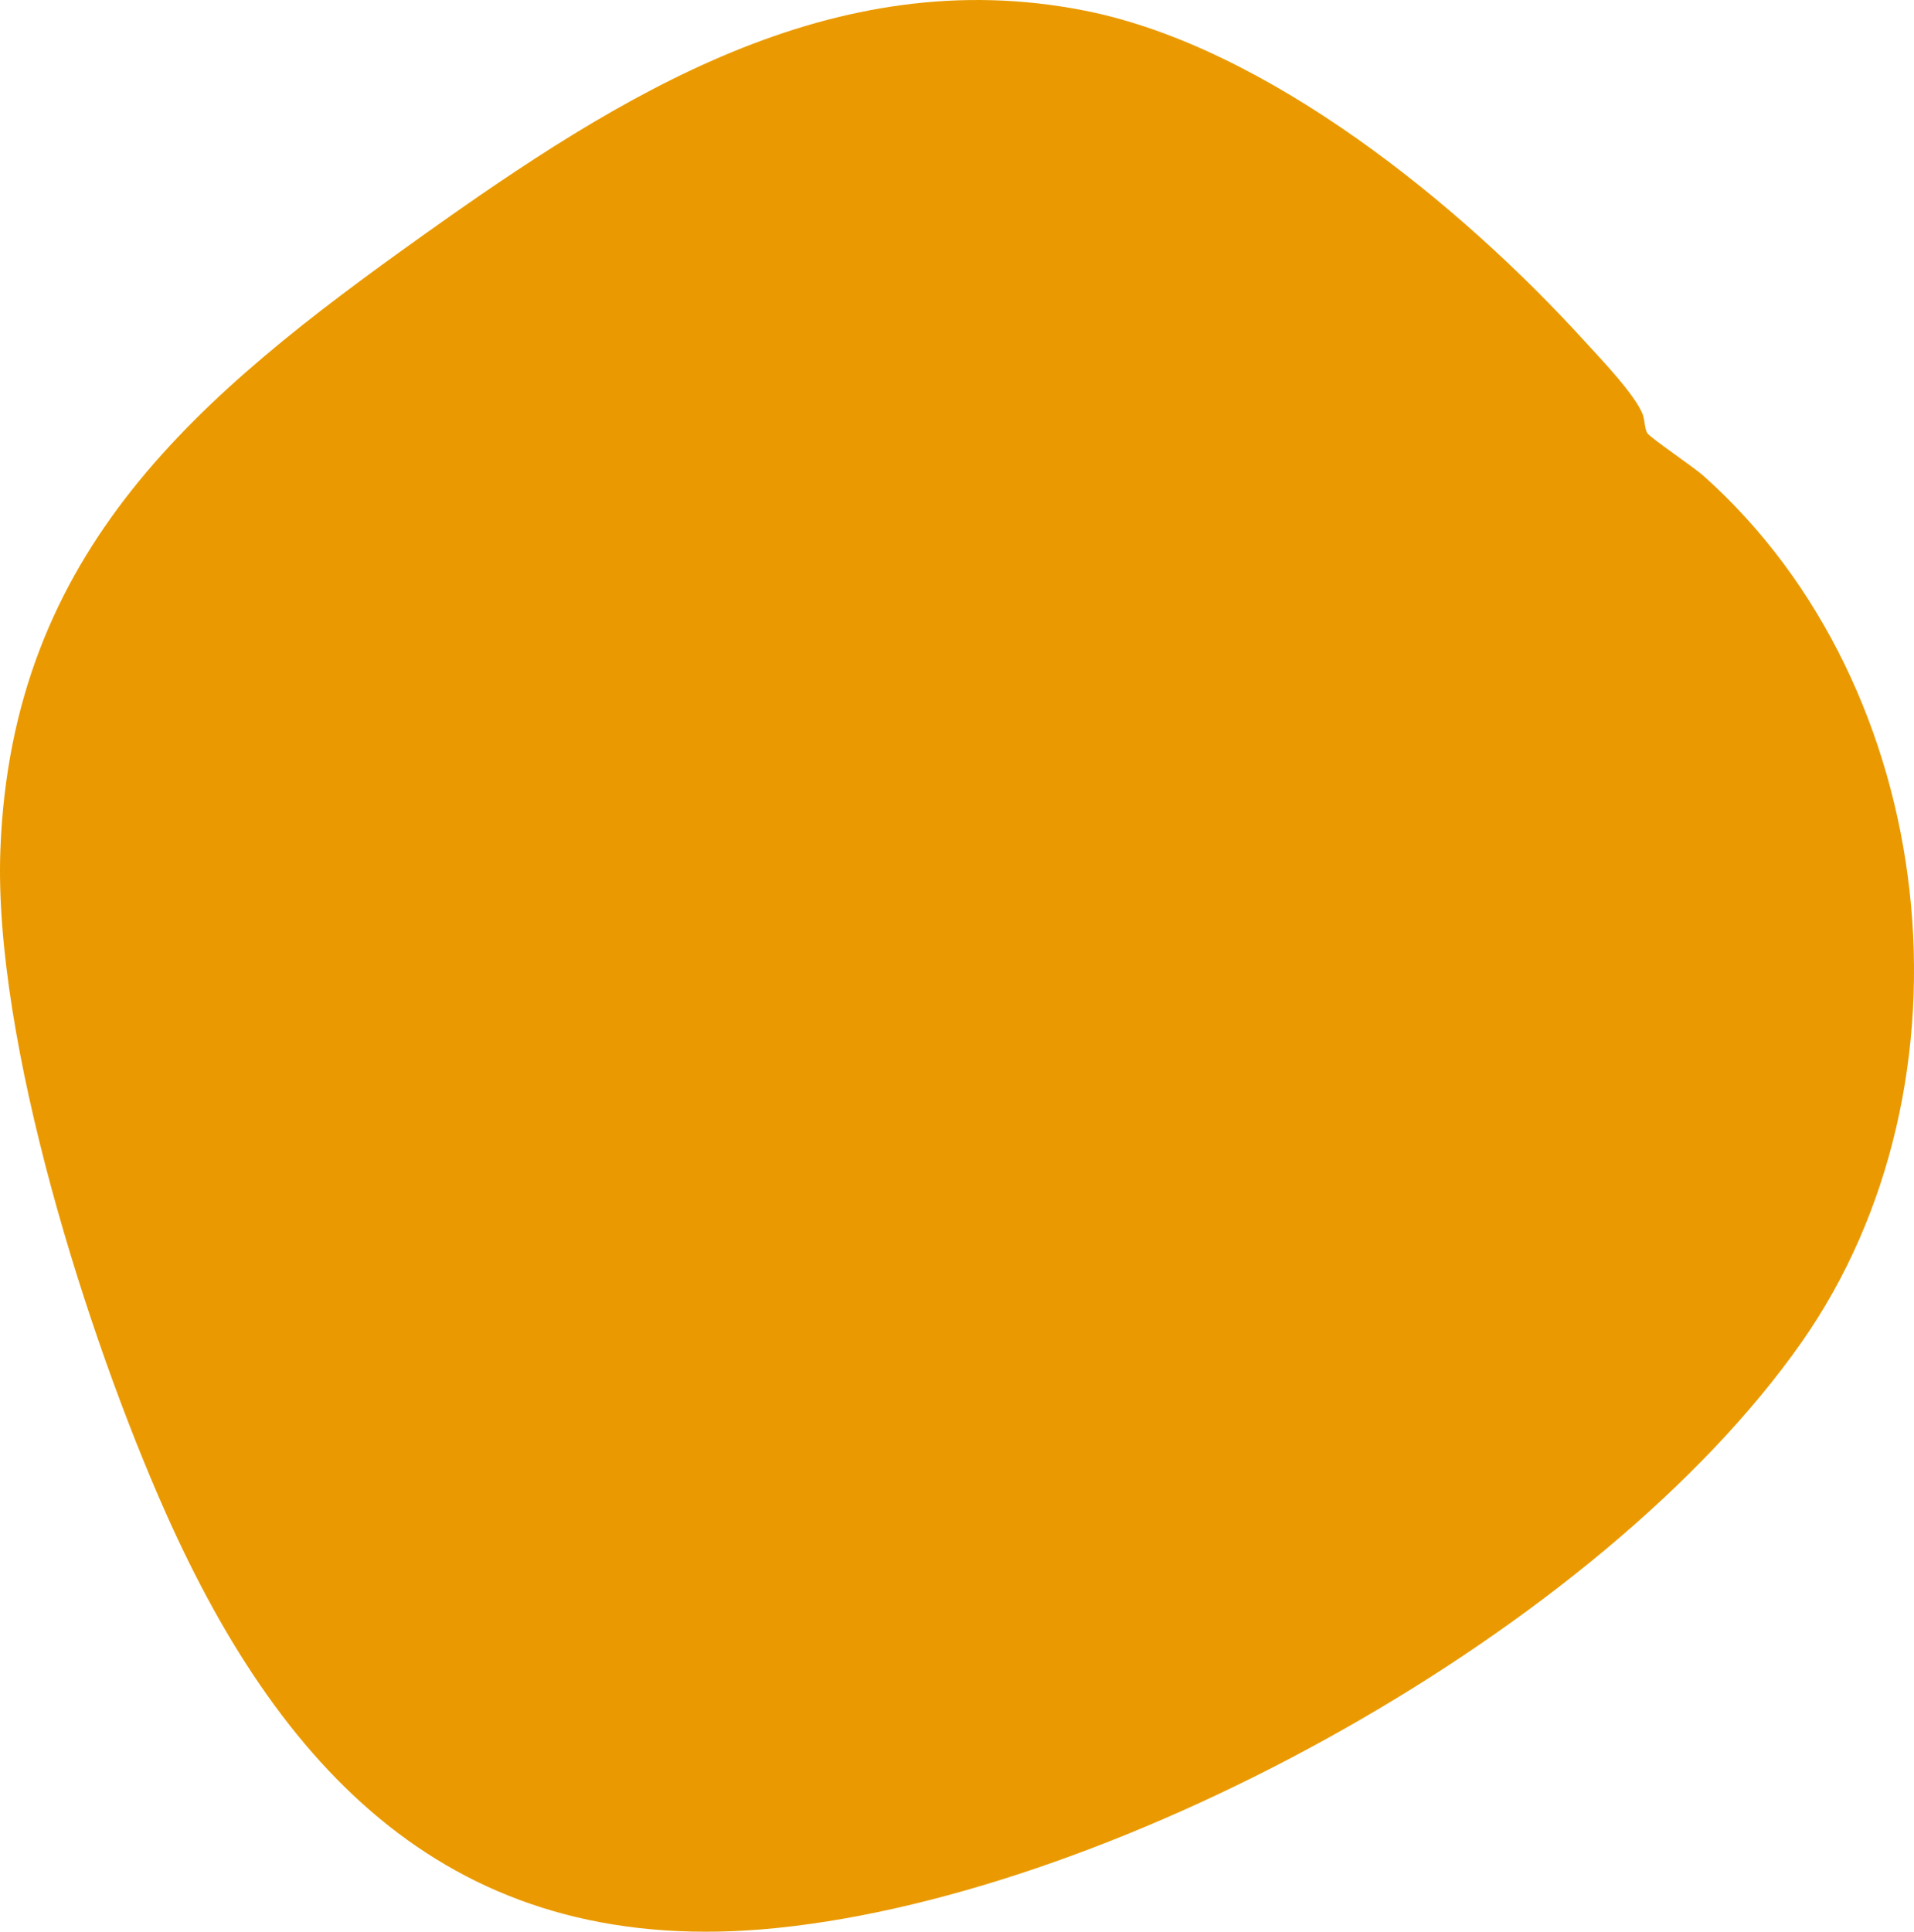 <?xml version="1.0" encoding="UTF-8"?> <svg xmlns="http://www.w3.org/2000/svg" id="circulos_Image" data-name="circulos Image" viewBox="0 0 757.86 764.72"><defs><style> .cls-1 { fill: #ea9a00; stroke-width: 0px; } </style></defs><path id="Naranja" class="cls-1" d="M652.31,171.51c1.35,1.94,18.33,13.42,22.19,16.86,93.89,83.67,110.83,240.43,38.8,343.07-79.44,113.19-268.65,217.8-405.62,231.8-124.79,12.76-194.83-58.19-242.14-164.53C34.71,529.43-2.66,411.82.15,336.49c4.44-118.89,78.66-180.16,167.62-243.52C245.07,37.9,329.47-15.59,429.53,4.21c72.39,14.32,149.16,77.26,197.82,130.76,6.27,6.89,19.91,21.03,23.07,29,.89,2.25.78,5.96,1.89,7.55Z"></path></svg> 